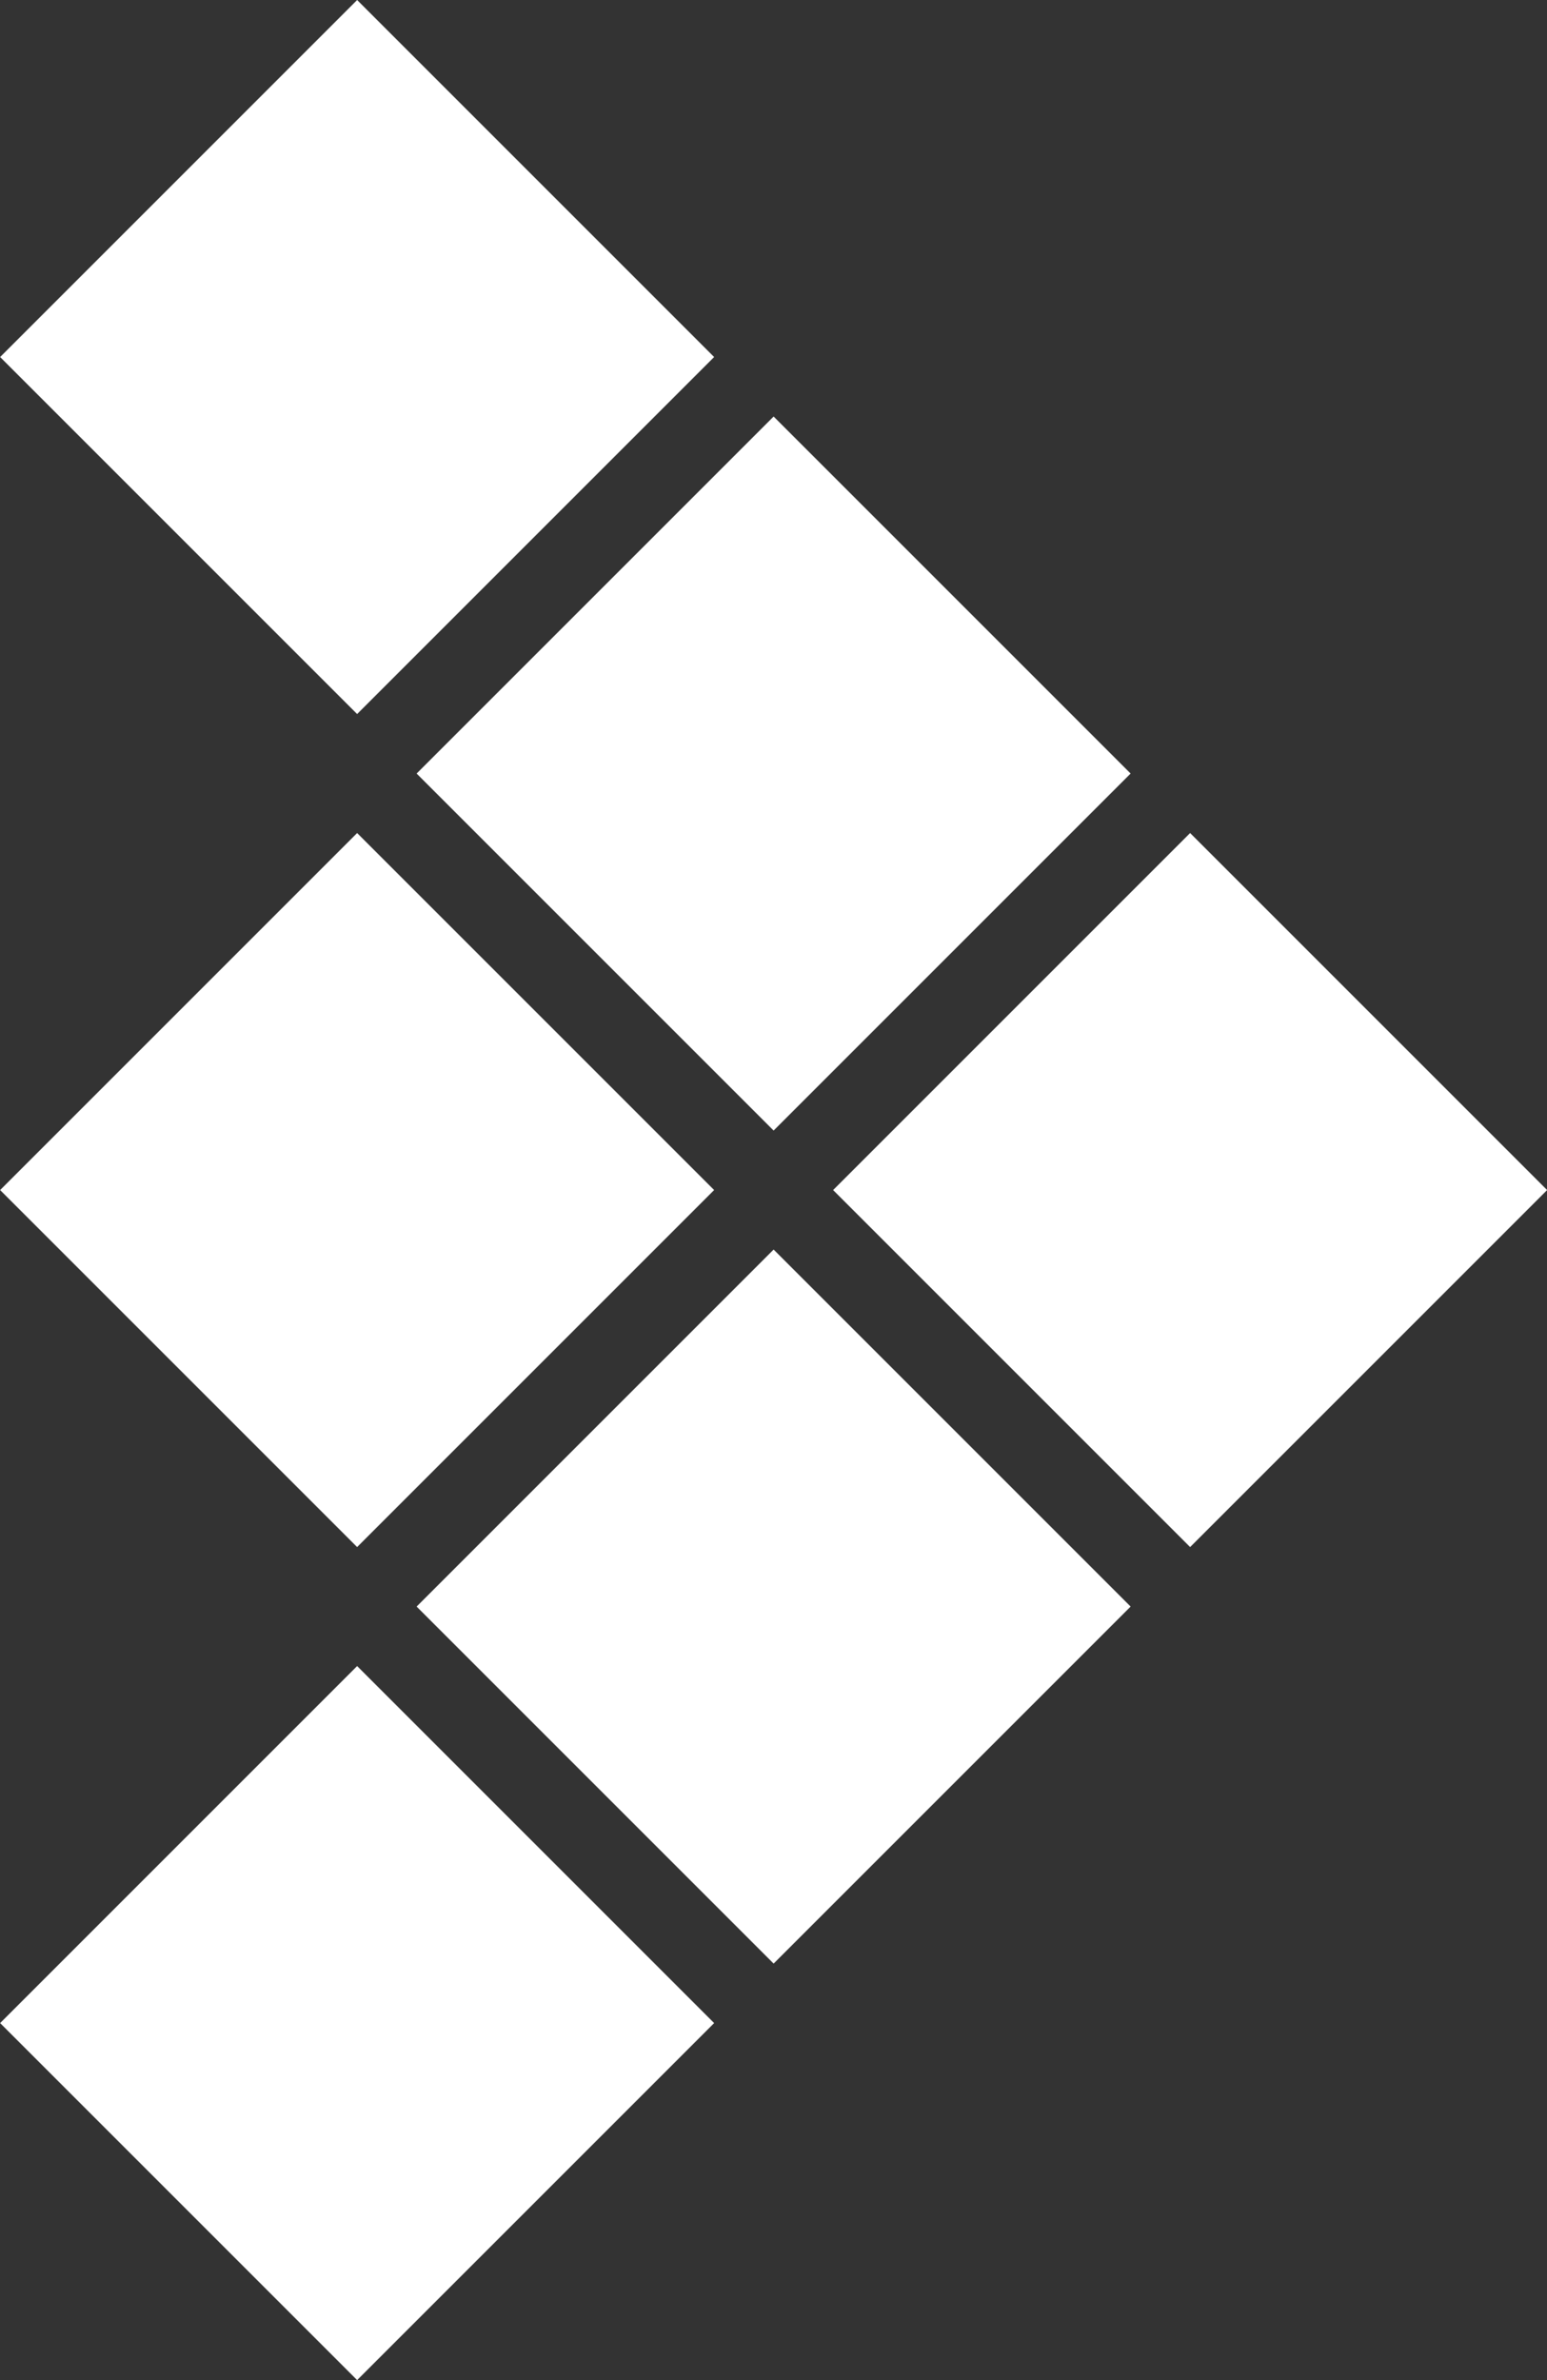 <svg xmlns="http://www.w3.org/2000/svg" width="7.354" height="11.314" viewBox="0 0 7.354 11.314">
  <rect x="0" y="0" width="7.354" height="11.314" fill="#333333" stroke="none"/>
  <g id="Group_4" data-name="Group 4" transform="translate(-77.062 44.277) rotate(-45)">
    <rect id="Rectangle_6" data-name="Rectangle 6" width="2.4" height="2.4" transform="translate(84.6 29.983)" fill="#fff"/>
    <rect id="Rectangle_7" data-name="Rectangle 7" width="2.4" height="2.4" transform="translate(84.6 27.183)" fill="#fff"/>
    <rect id="Rectangle_11" data-name="Rectangle 11" width="2.4" height="2.4" transform="translate(84.6 24.383)" fill="#fff"/>
    <rect id="Rectangle_8" data-name="Rectangle 8" width="2.4" height="2.4" transform="translate(81.8 27.183)" fill="#fff"/>
    <rect id="Rectangle_9" data-name="Rectangle 9" width="2.4" height="2.4" transform="translate(81.8 29.983)" fill="#fff"/>
    <rect id="Rectangle_10" data-name="Rectangle 10" width="2.4" height="2.4" transform="translate(79 29.983)" fill="#fff"/>
  </g>
</svg>
